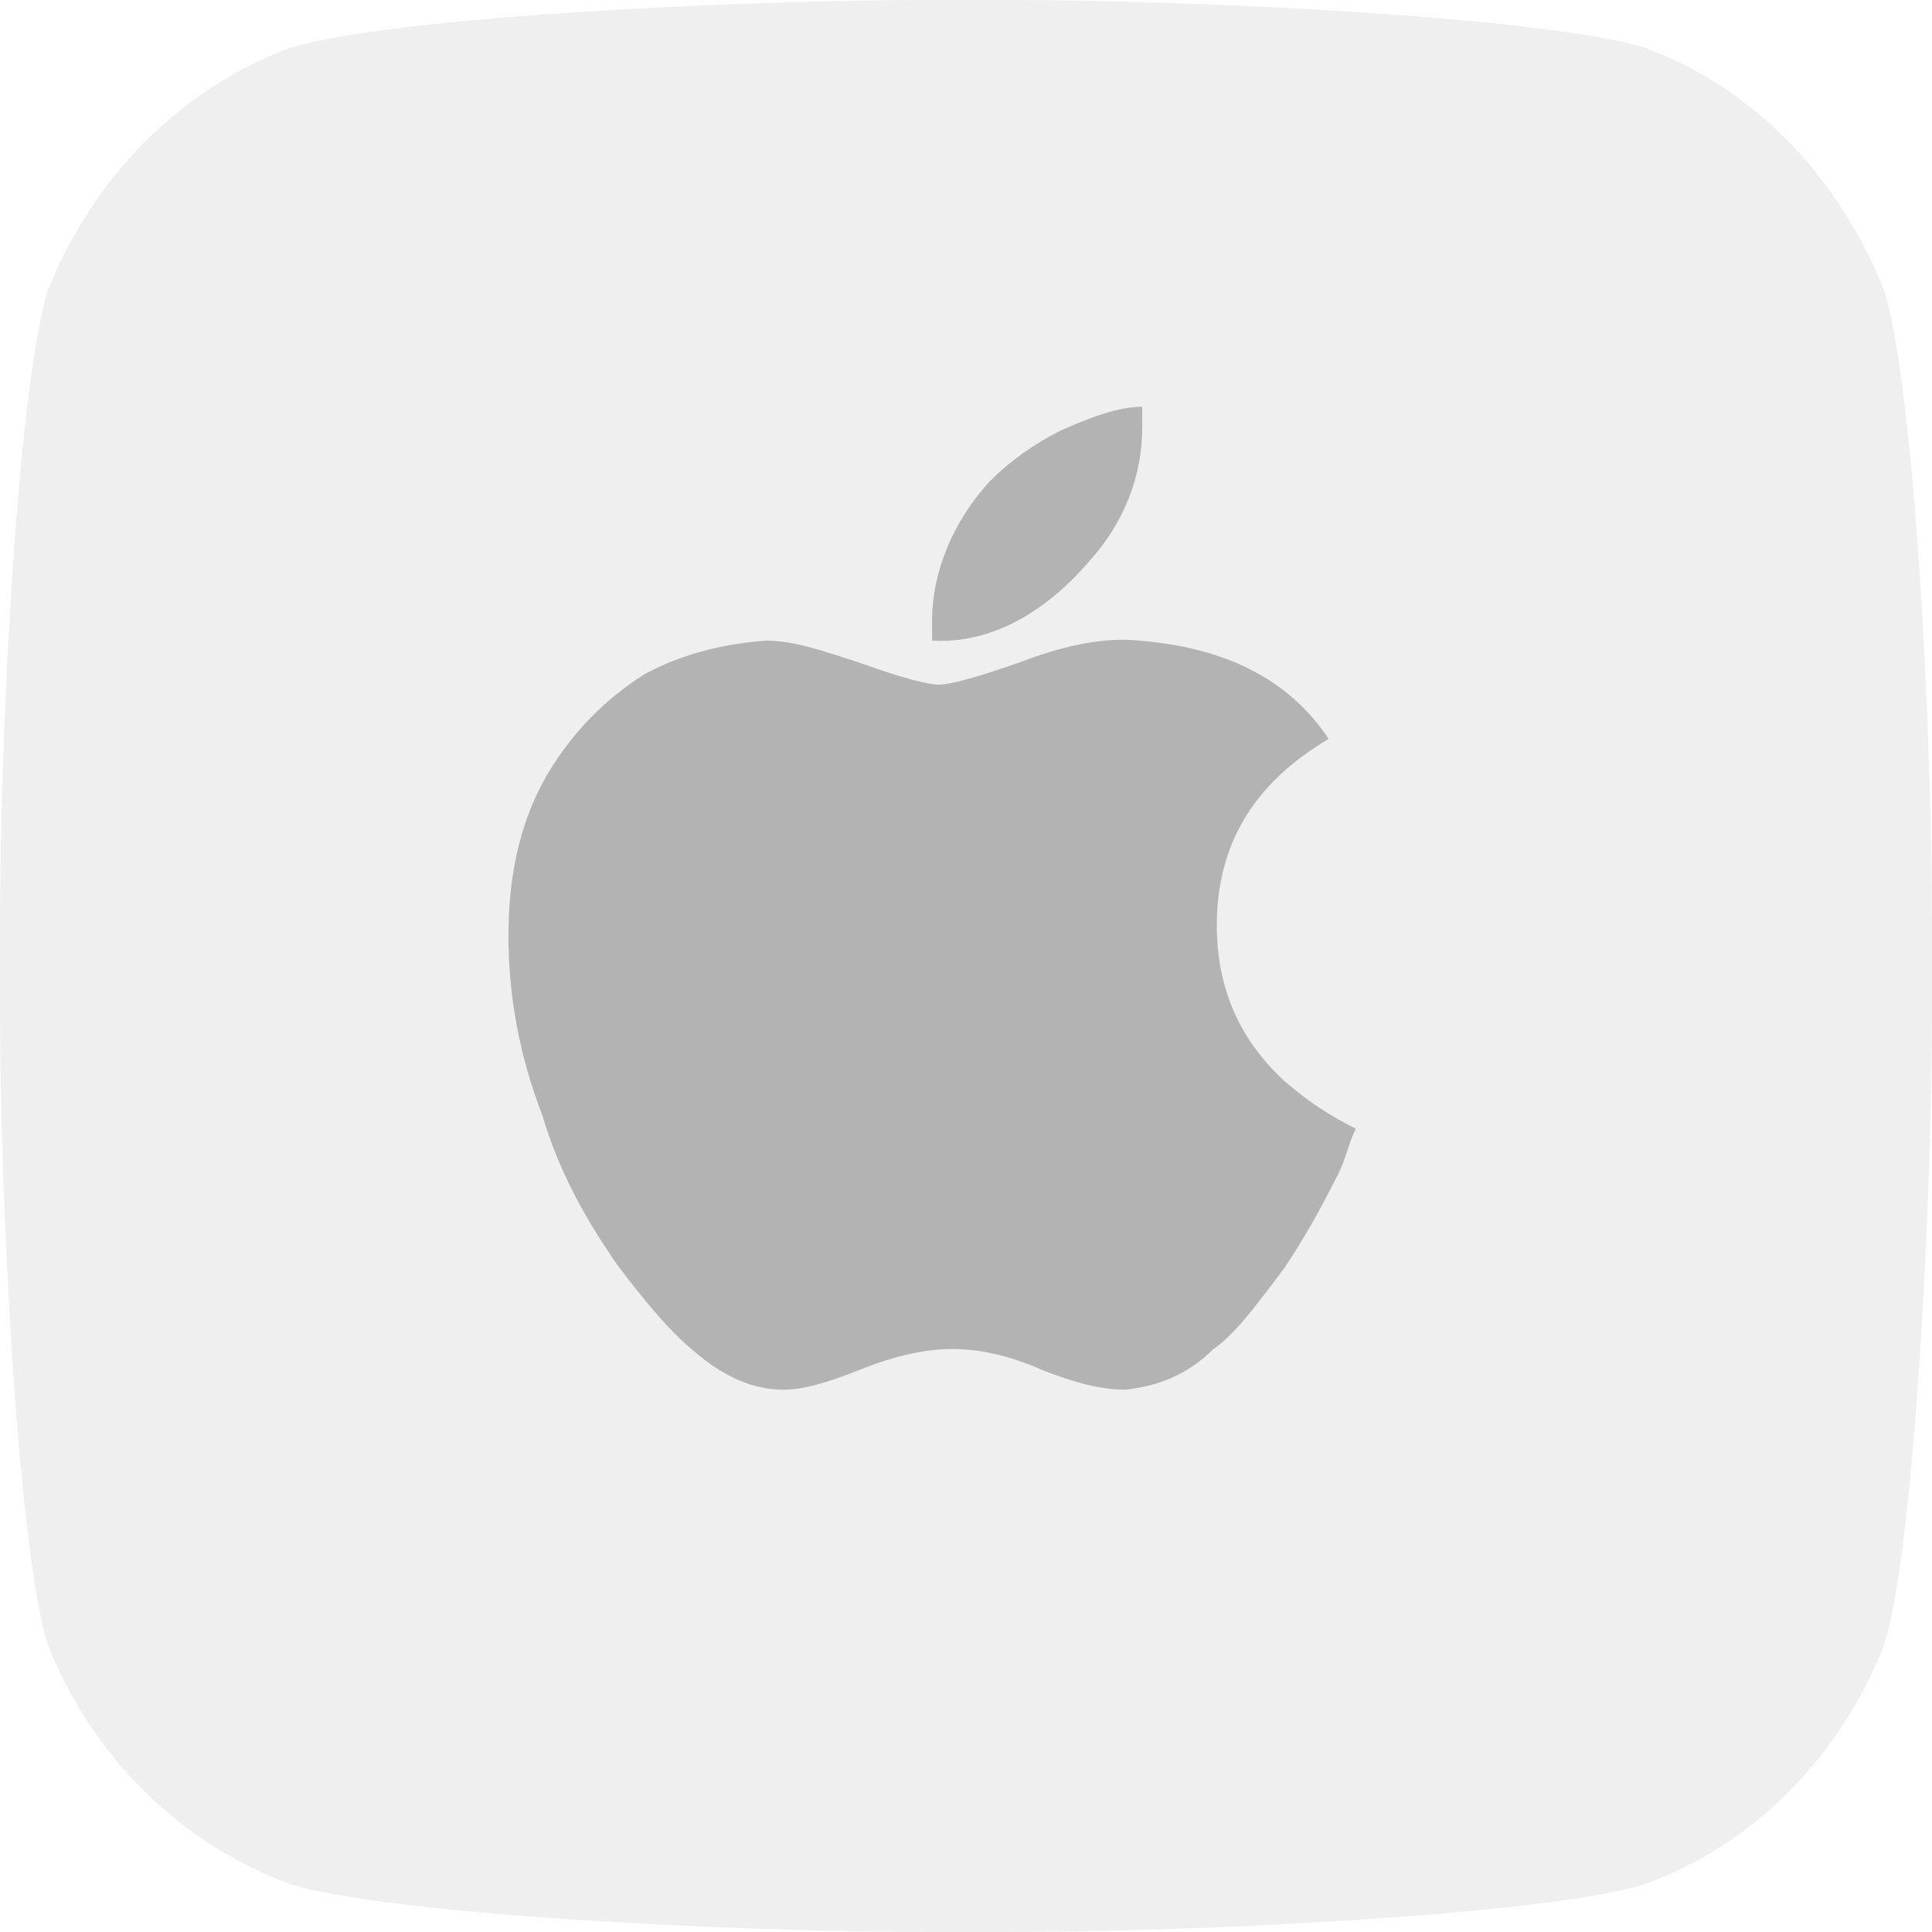 <?xml version="1.0" standalone="no"?>

<svg viewBox="0 0 57 57" style="background-color:#ffffff00" version="1.1" xmlns="http://www.w3.org/2000/svg" xmlns:xlink="http://www.w3.org/1999/xlink" xml:space="preserve" x="0px" y="0px" width="57px" height="57px">
	<g id="Layer%201">
		<g>
			<path opacity="0.2" d="M 27.4 0 L 29.7 0 C 35.4 0 45.5 0.5 48.5 1.4 C 51.8 2.6 54.3 5.3 55.6 8.6 C 56.5 11.6 57 21.7 57 27.3 L 57 29.7 C 57 35.3 56.5 45.5 55.6 48.5 C 54.3 51.8 51.8 54.4 48.5 55.6 C 45.5 56.5 35.4 57 29.7 57 L 27.4 57 C 21.7 57 11.6 56.5 8.6 55.6 C 5.3 54.4 2.7 51.8 1.4 48.5 C 0.5 45.5 0 35.3 0 29.7 L 0 27.3 C 0 21.7 0.5 11.6 1.4 8.6 C 2.7 5.3 5.3 2.6 8.6 1.4 C 11.6 0.5 21.7 0 27.4 0 L 27.4 0 Z" fill="#b3b3b3"/>
			<path id="Apple_logo_grey" d="M 33.7 12.6 C 33.7 14 33.2 15.4 32.1 16.6 C 30.8 18.1 29.2 19 27.5 18.9 C 27.5 18.7 27.5 18.5 27.5 18.3 C 27.5 16.9 28.1 15.4 29.2 14.2 C 29.8 13.6 30.5 13.1 31.3 12.7 C 32.2 12.3 33 12 33.7 12 C 33.7 12.2 33.7 12.4 33.7 12.6 L 33.7 12.6 ZM 39.5 34.6 C 39 35.6 38.5 36.5 37.9 37.4 C 37 38.6 36.4 39.4 35.8 39.8 C 35 40.6 34.1 40.9 33.2 41 C 32.5 41 31.7 40.8 30.7 40.4 C 29.8 40 28.9 39.8 28.1 39.8 C 27.3 39.8 26.4 40 25.4 40.4 C 24.4 40.8 23.7 41 23.1 41 C 22.2 41 21.3 40.6 20.4 39.8 C 19.8 39.3 19.1 38.5 18.2 37.3 C 17.3 36 16.5 34.6 16 32.9 C 15.3 31.1 15 29.3 15 27.6 C 15 25.7 15.4 24 16.3 22.6 C 17 21.5 17.9 20.6 19 19.9 C 20.1 19.3 21.3 19 22.6 18.9 C 23.4 18.9 24.3 19.2 25.5 19.6 C 26.6 20 27.4 20.2 27.7 20.2 C 28 20.2 28.8 20 30.2 19.5 C 31.5 19 32.7 18.8 33.6 18.9 C 36.1 19.1 38 20 39.2 21.8 C 37 23.1 35.9 24.9 35.9 27.3 C 35.9 29.2 36.6 30.7 37.9 31.9 C 38.6 32.5 39.2 32.9 40 33.3 C 39.8 33.7 39.7 34.2 39.5 34.6 L 39.5 34.6 Z" fill="#b3b3b3"/>
		</g>
	</g>
</svg>